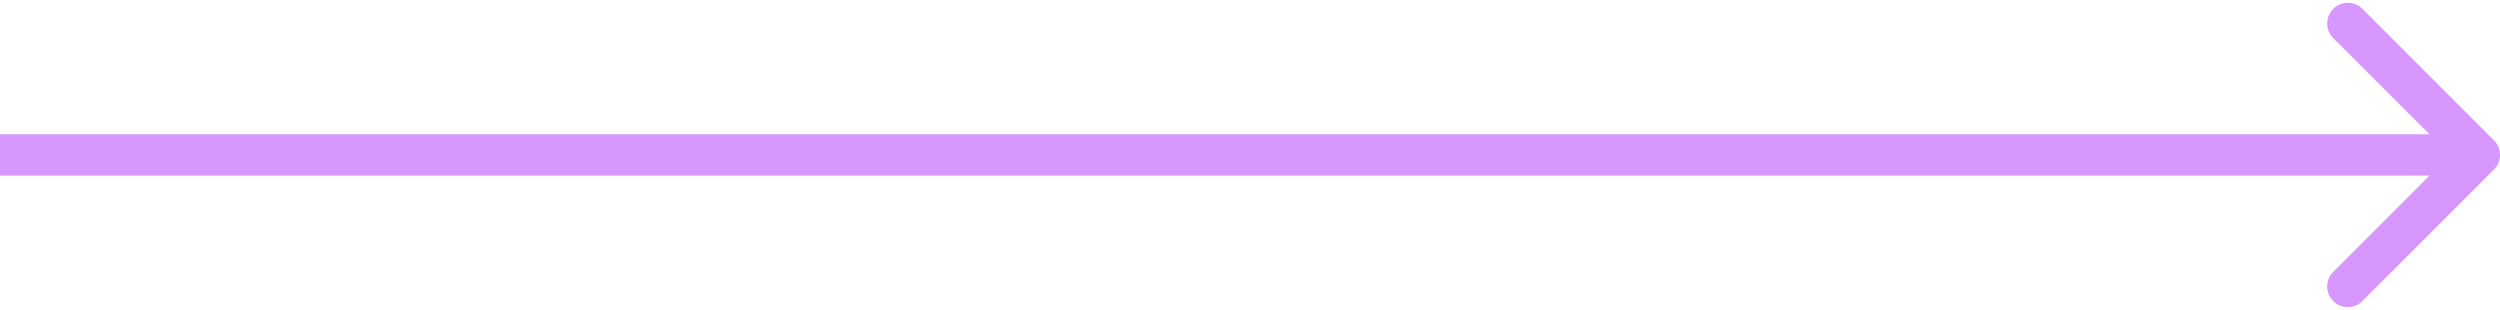 <?xml version="1.0" encoding="UTF-8"?> <svg xmlns="http://www.w3.org/2000/svg" width="242" height="30" viewBox="0 0 242 30" fill="none"> <path d="M241.414 16.414C242.195 15.633 242.195 14.367 241.414 13.586L228.686 0.858C227.905 0.077 226.639 0.077 225.858 0.858C225.077 1.639 225.077 2.905 225.858 3.686L237.172 15L225.858 26.314C225.077 27.095 225.077 28.361 225.858 29.142C226.639 29.923 227.905 29.923 228.686 29.142L241.414 16.414ZM0 17H240V13H0V17Z" fill="#D897FF"></path> </svg> 